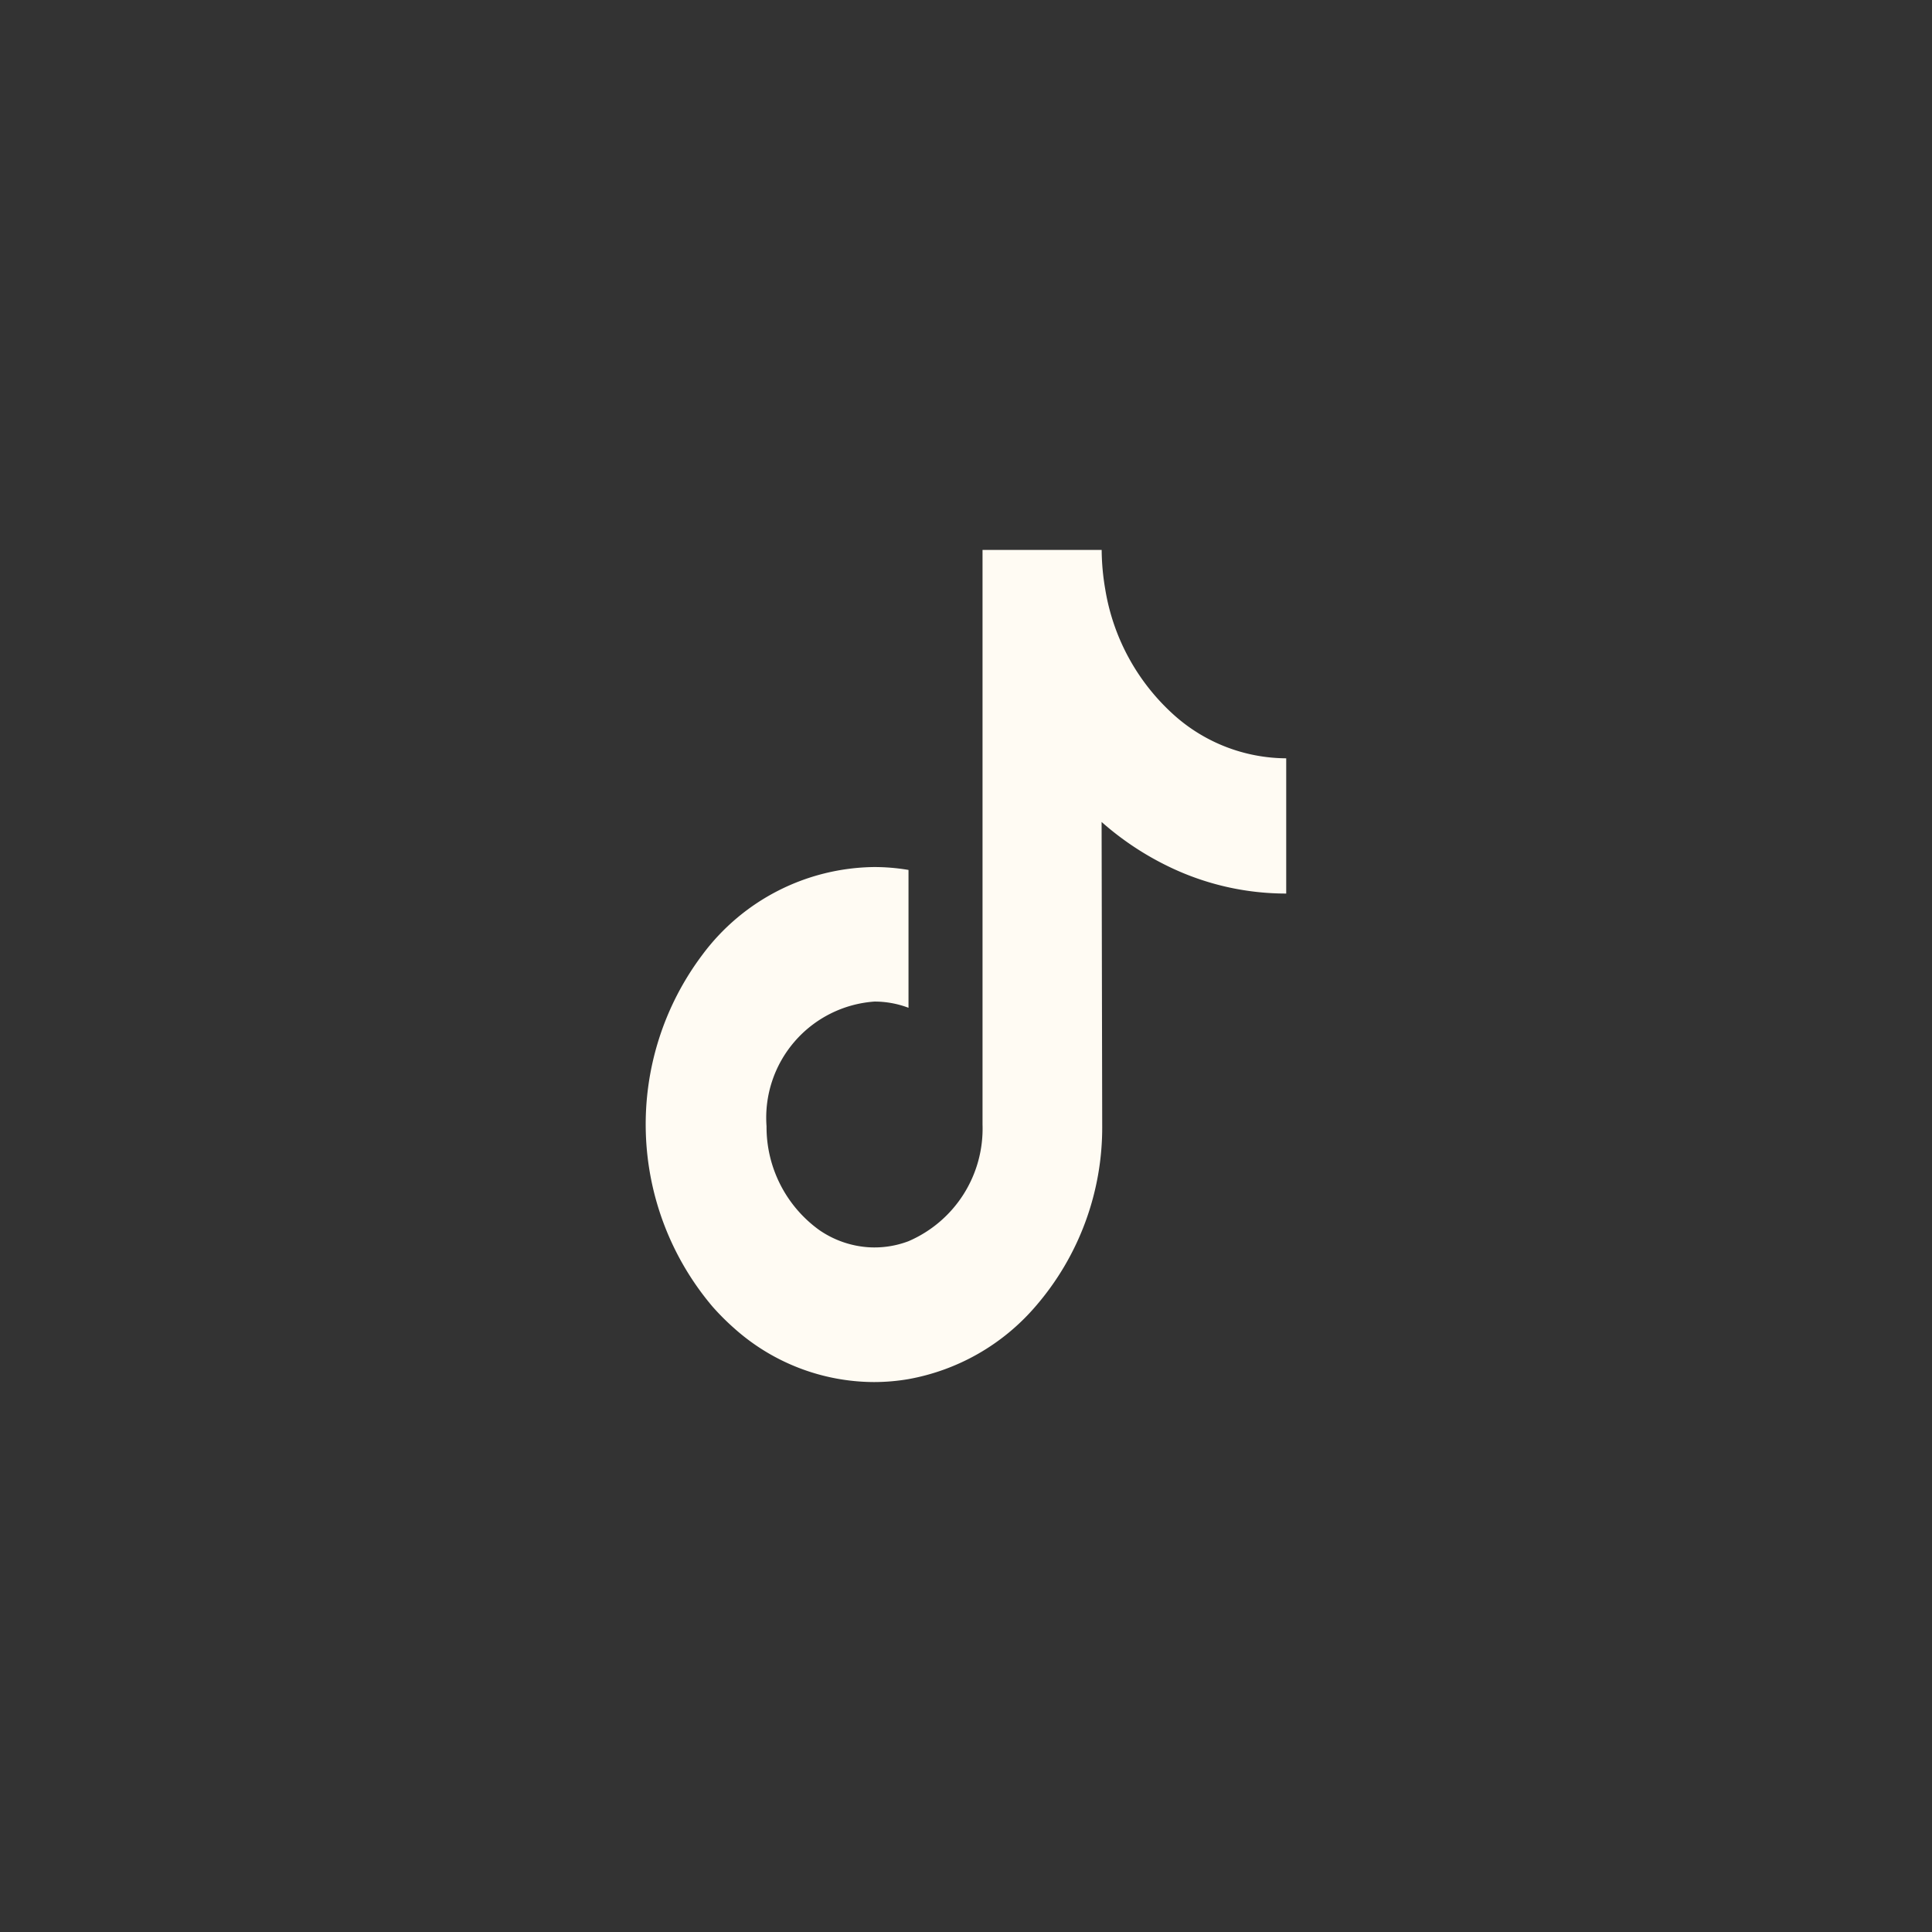 <svg xmlns="http://www.w3.org/2000/svg" width="54" height="54" viewBox="0 0 54 54">
  <rect x="0" y="0" width="54" height="54" fill="#333333" stroke="none"/>
  <g id="Grupo_8486" data-name="Grupo 8486" transform="translate(177 -469)">
    <g id="Grupo_8485" data-name="Grupo 8485" transform="translate(96 17)">
      <rect id="Retângulo_9763" data-name="Retângulo 9763" width="54" height="54" rx="27" transform="translate(-273 452)" fill="none"/>
      <g id="tik-tok" transform="translate(-286.375 466.982)">
        <path id="Caminho_8717" data-name="Caminho 8717" d="M49.319,6.213a4.735,4.735,0,0,1-3.1-1.183,6.024,6.024,0,0,1-1.952-3.541,6.71,6.71,0,0,1-.1-1.1H40.837V10.766l0,5.683a3.425,3.425,0,0,1-2.069,3.261,2.679,2.679,0,0,1-1.118.169,2.741,2.741,0,0,1-1.378-.482A3.548,3.548,0,0,1,34.8,16.5a3.255,3.255,0,0,1,3.018-3.488,2.687,2.687,0,0,1,.95.174V9.333a5.755,5.755,0,0,0-.96-.081A6.065,6.065,0,0,0,33.01,11.7a7.881,7.881,0,0,0,.282,9.84,6.841,6.841,0,0,0,.6.6A5.889,5.889,0,0,0,37.8,23.647a5.754,5.754,0,0,0,.96-.081,6.108,6.108,0,0,0,3.553-2.028,7.636,7.636,0,0,0,1.869-5.059l-.017-8.487a8.234,8.234,0,0,0,1.869,1.244,7.522,7.522,0,0,0,3.291.757V6.212Z" transform="translate(0)" fill="#fffbf3"/>
      </g>
    </g>
  </g>
</svg>
